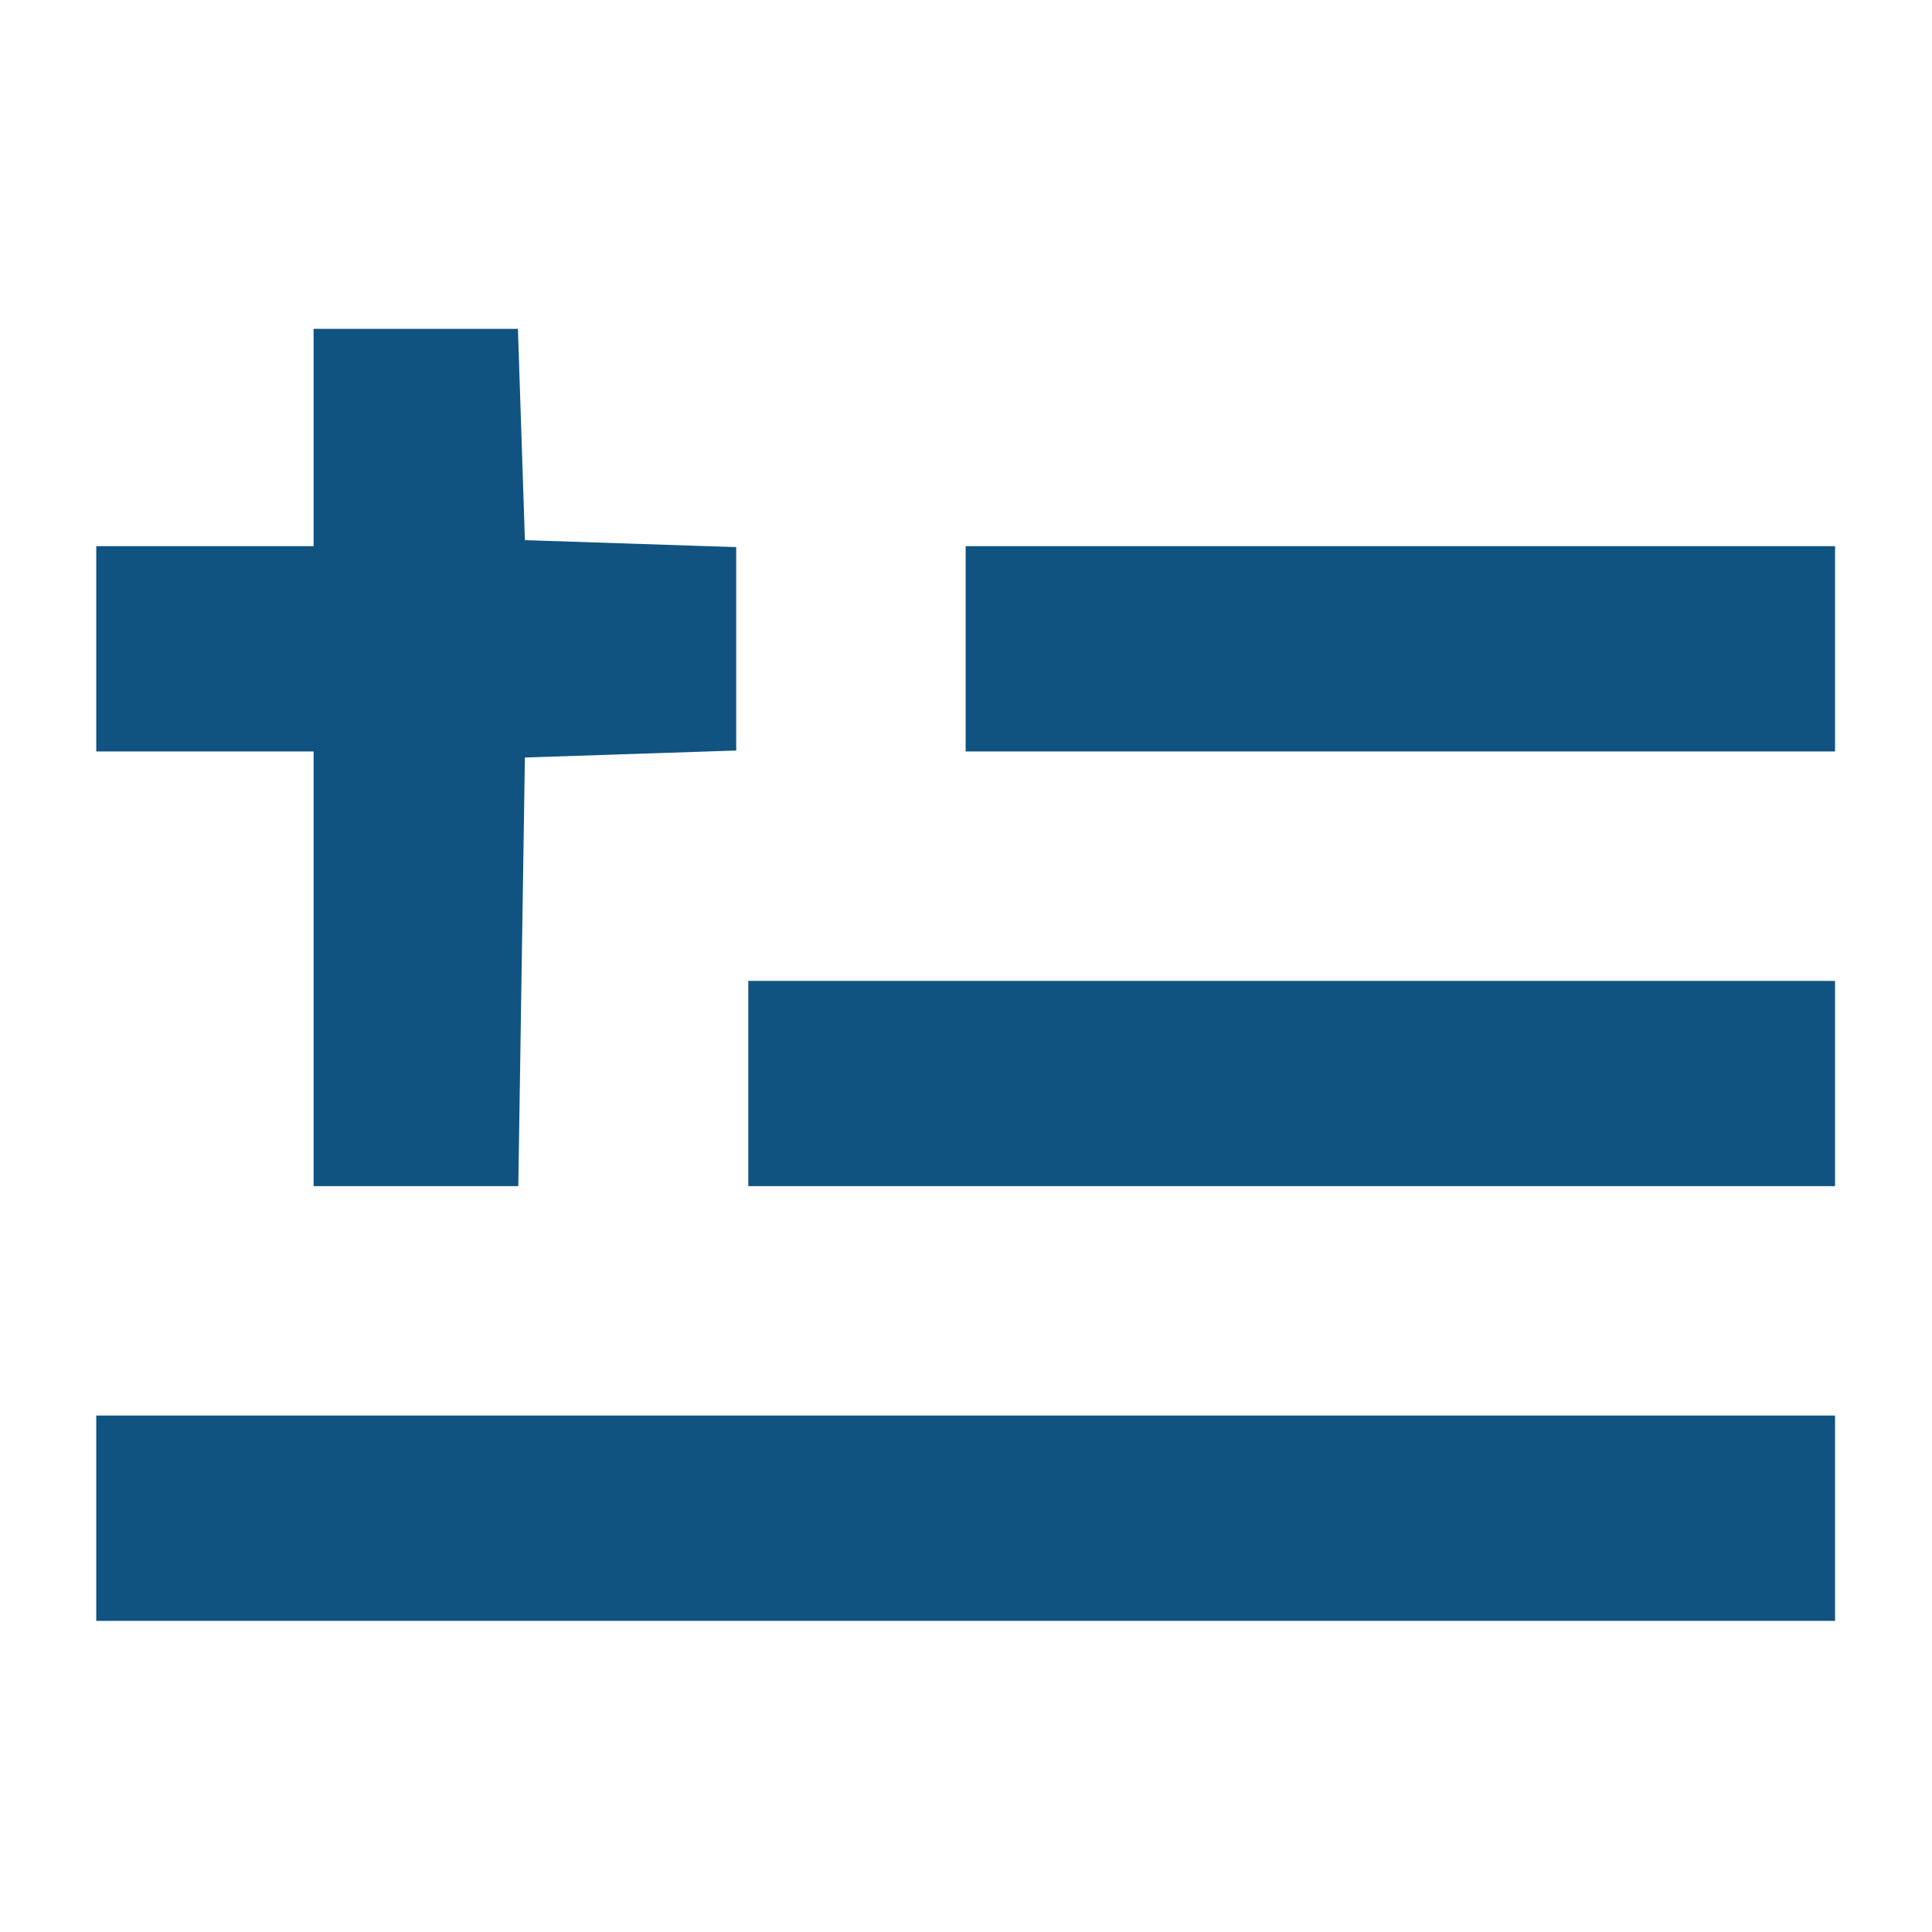 <?xml version="1.0" encoding="UTF-8"?>
<!-- Created with Inkscape (http://www.inkscape.org/) -->
<svg width="160" height="160" version="1.1" viewBox="0 0 160 160" xmlns="http://www.w3.org/2000/svg">
 <g transform="translate(-16.38 -16.373)">
  <path d="m42.351 43.606v18h-18v17h18v36h16.953l0.273-17.75 0.273-17.75 17.5-0.578v-16.844l-17.5-0.578-0.289-8.75-0.289-8.75h-8.461zm54 18v17h72v-17h-36zm-18 36v17h90v-17h-45zm-54 36v17h144v-17h-72z" fill="#105381"/>
 </g>
</svg>
